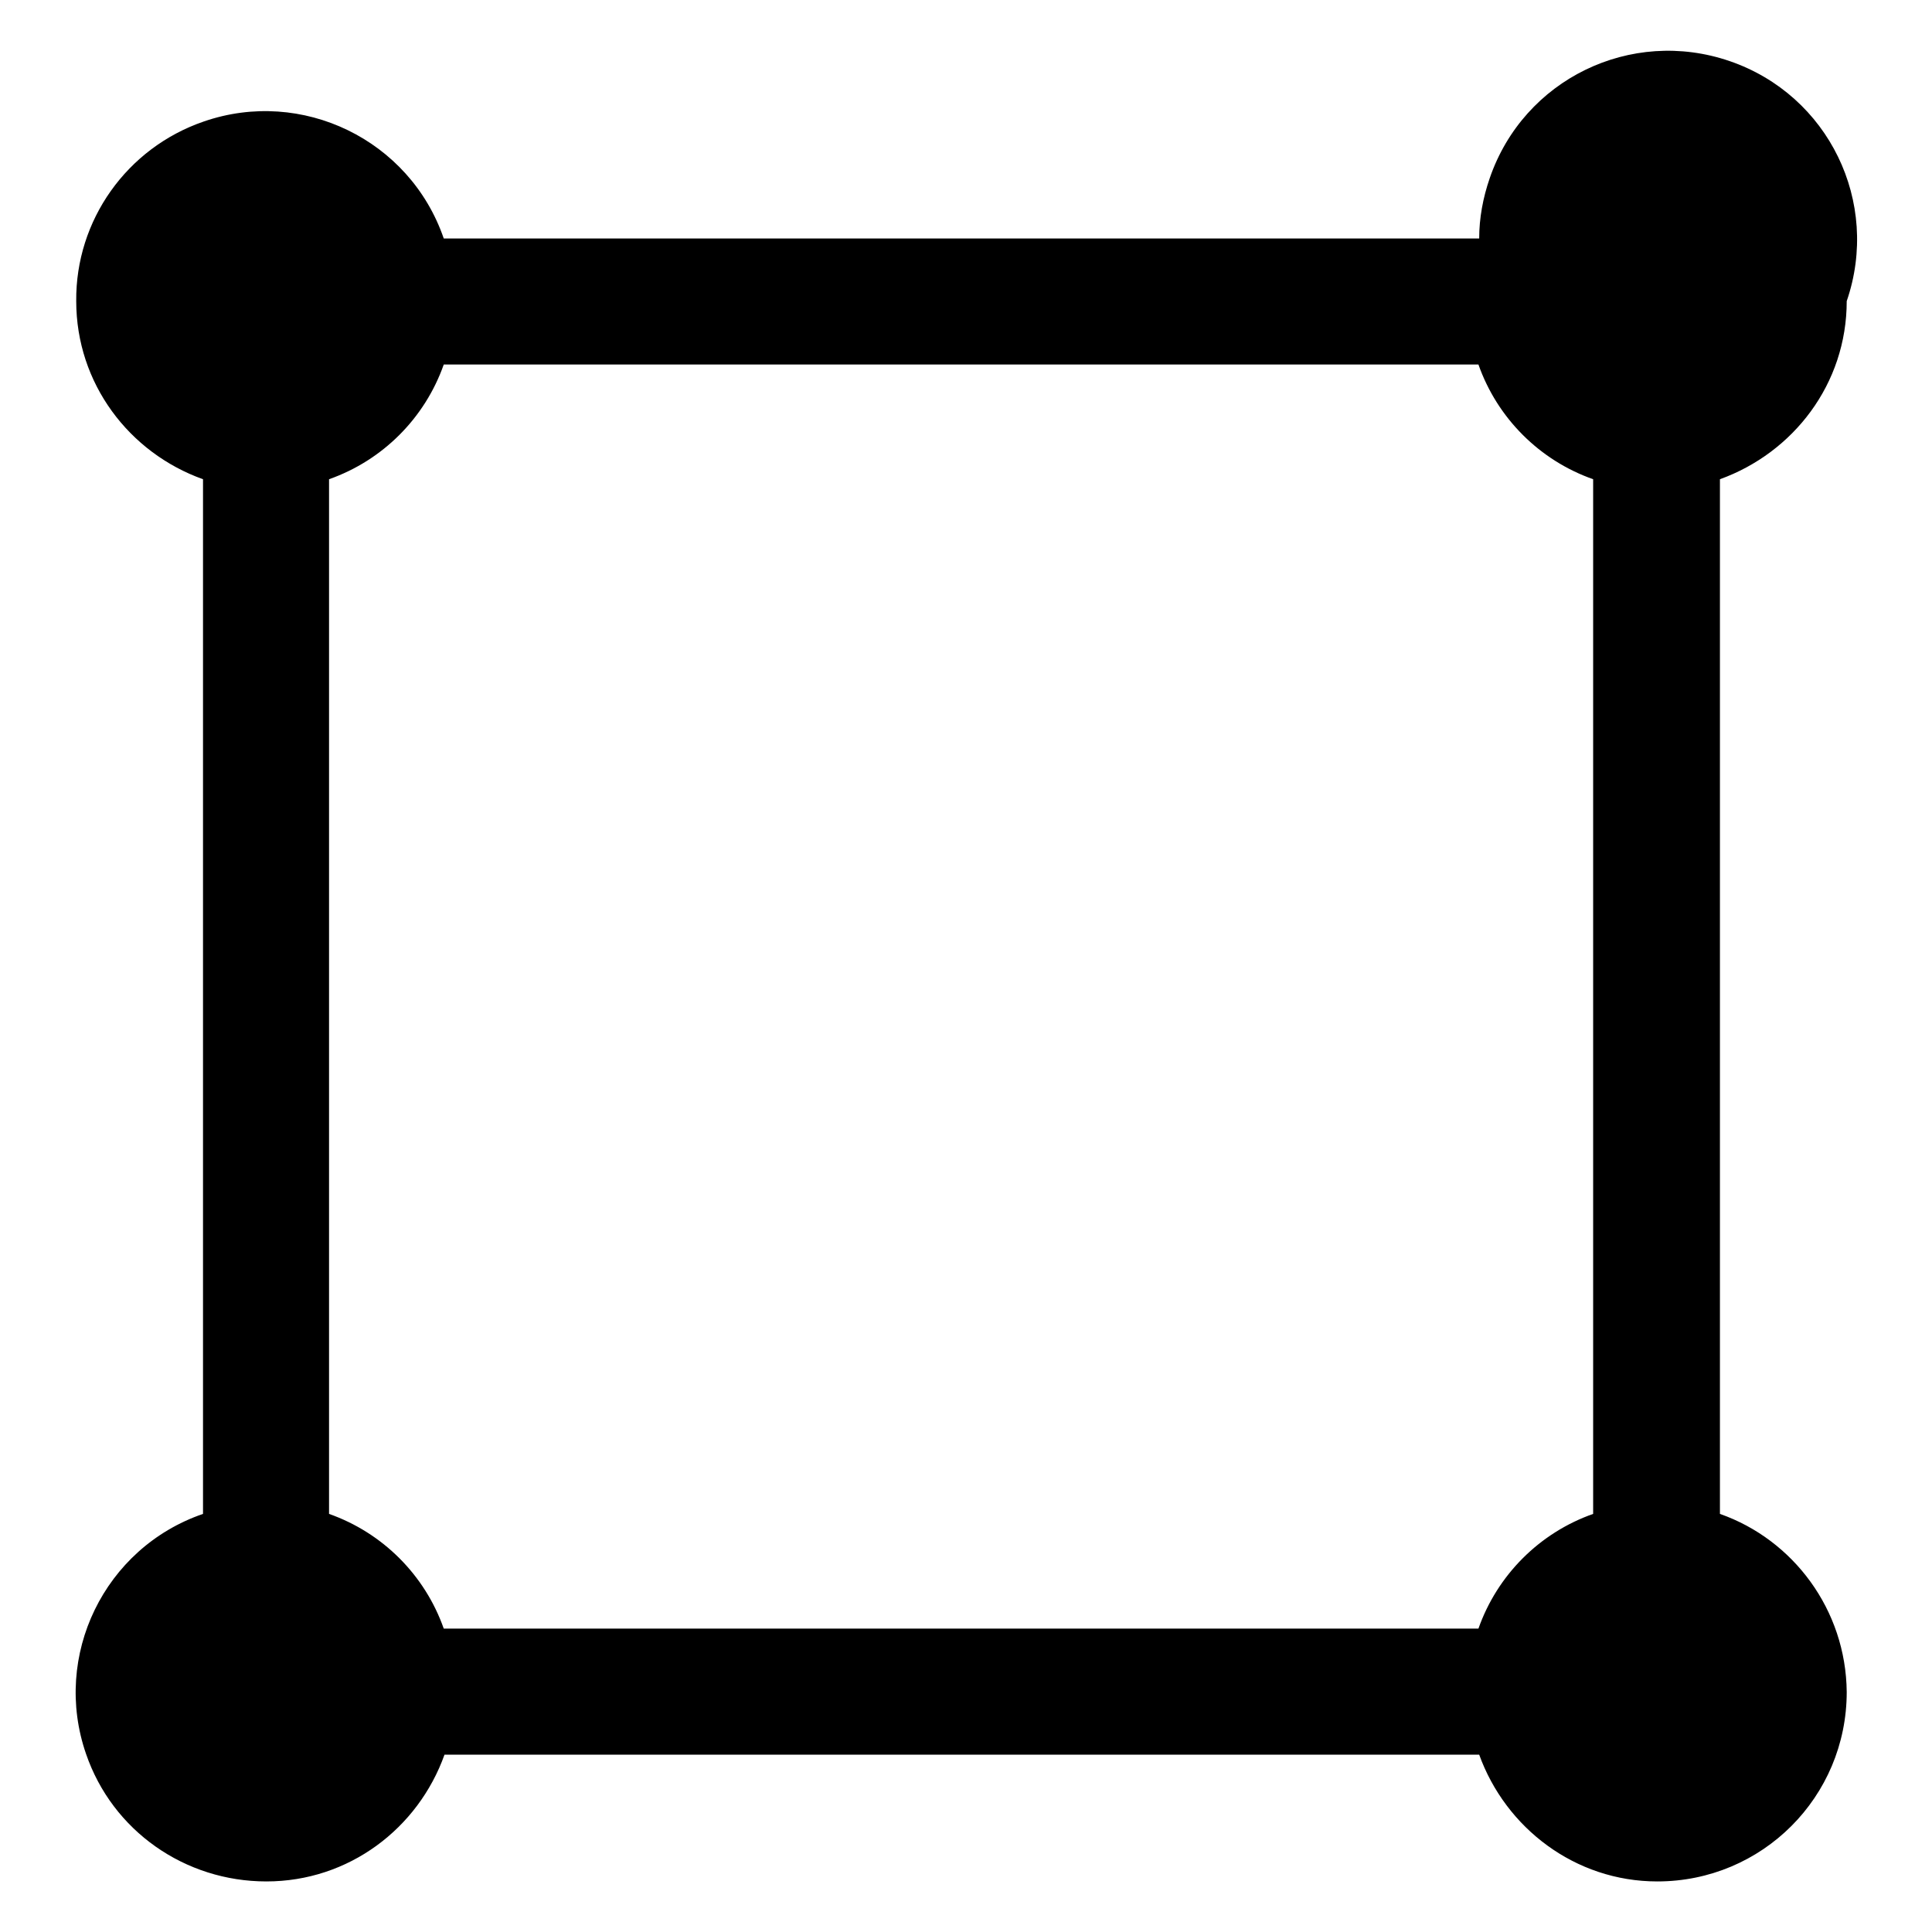 <?xml version="1.0" encoding="utf-8"?>
<!-- Svg Vector Icons : http://www.onlinewebfonts.com/icon -->
<!DOCTYPE svg PUBLIC "-//W3C//DTD SVG 1.1//EN" "http://www.w3.org/Graphics/SVG/1.1/DTD/svg11.dtd">
<svg version="1.1" xmlns="http://www.w3.org/2000/svg" xmlns:xlink="http://www.w3.org/1999/xlink" x="0px" y="0px" viewBox="0 0 256 256" enable-background="new 0 0 256 256" xml:space="preserve">
<g> <path fill="#000000" d="M227.9,200.6V63.5c9.7-3.5,16.8-12.6,16.8-23.6c4.5-13.1-2.4-27.3-15.5-31.8c-13.1-4.5-27.3,2.4-31.8,15.5 c-0.9,2.6-1.4,5.3-1.4,8H58.8c-4.5-13.1-18.8-20-31.8-15.5C16.8,19.6,10,29.2,10.1,39.9c0,10.9,7,20.1,16.8,23.6v137.1 c-13.1,4.5-20,18.8-15.5,31.8c3.5,10.2,13.1,16.9,23.9,16.9c10.9,0,20.1-7,23.6-16.8h137.1c3.5,9.7,12.7,16.8,23.6,16.8 c13.9,0,25.1-11.2,25.1-25.1C244.6,213.3,237.6,204,227.9,200.6z M43.6,200.6V63.5c7.1-2.5,12.7-8.1,15.2-15.2h137.1 c2.5,7.1,8.1,12.7,15.2,15.2v137.1c-7.1,2.5-12.7,8.1-15.2,15.2H58.8C56.3,208.7,50.7,203.1,43.6,200.6z"/></g>
</svg>